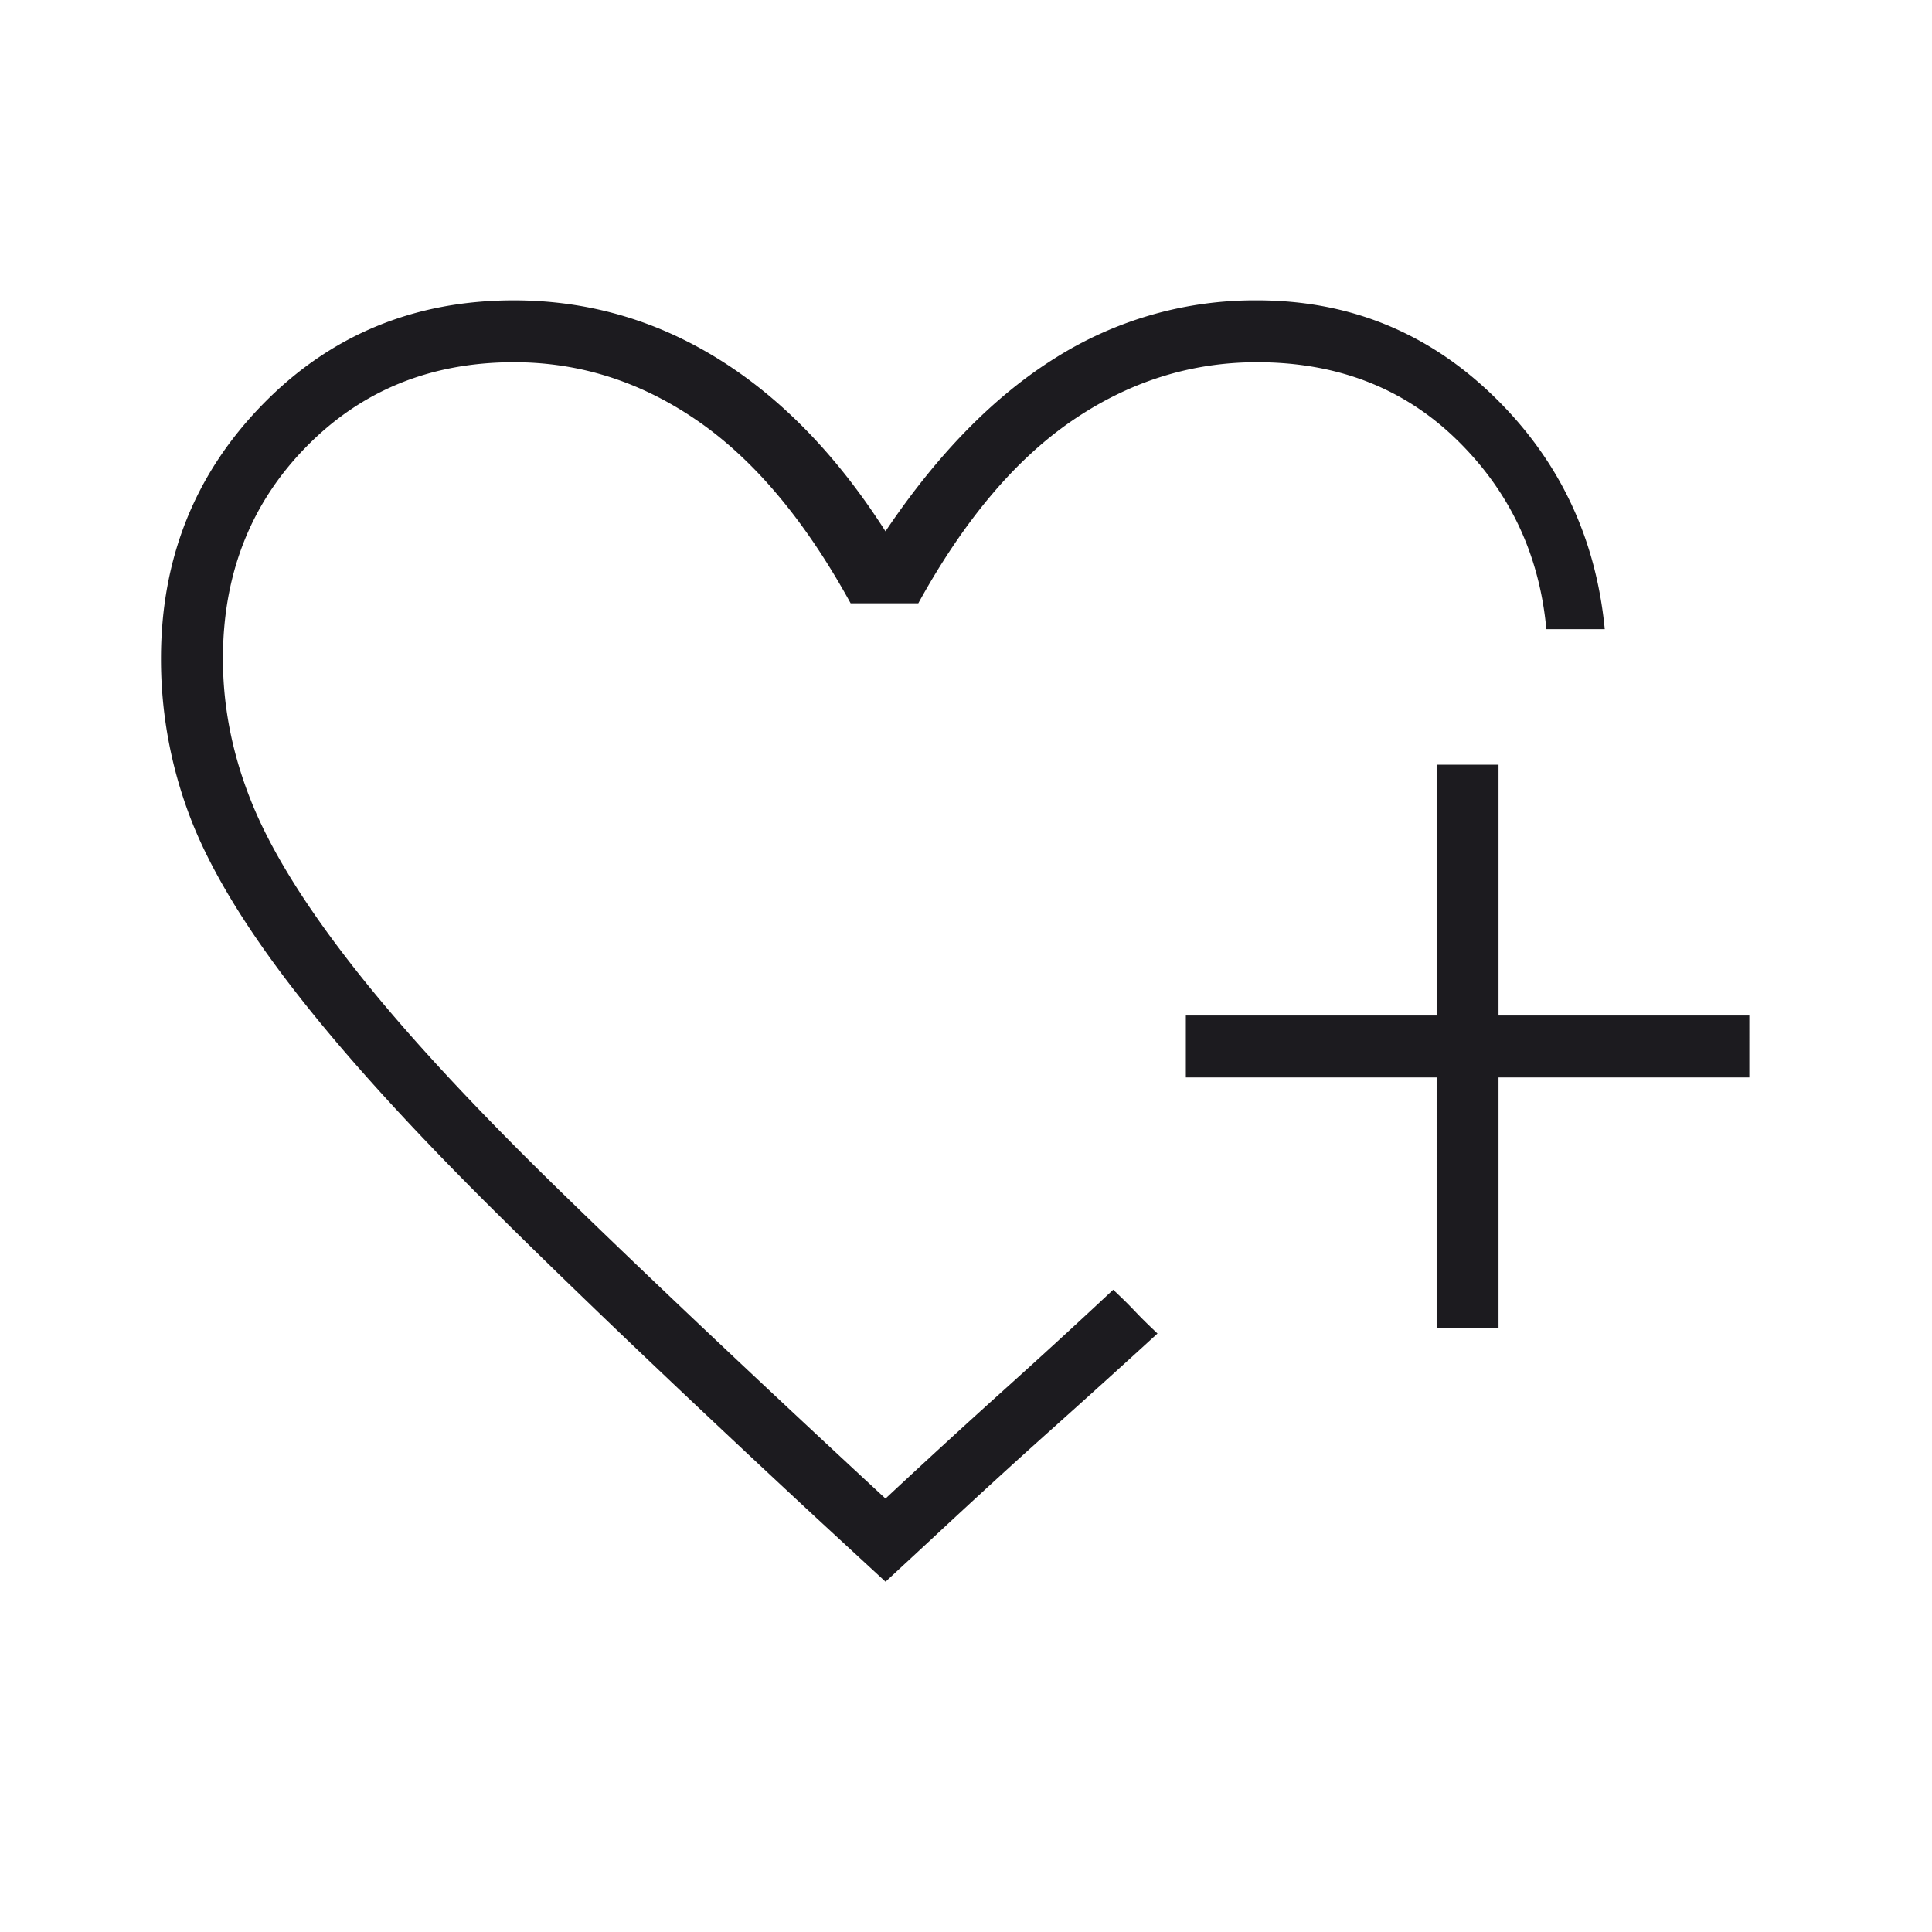 <svg width="52" height="52" viewBox="0 0 52 52" fill="none" xmlns="http://www.w3.org/2000/svg"><mask id="a" style="mask-type:alpha" maskUnits="userSpaceOnUse" x="0" y="0" width="52" height="52"><path fill="#D9D9D9" d="M0 0h52v52H0z"/></mask><g mask="url(#a)"><path d="M23.833 42.571l-1.82-1.679c-3.531-3.278-6.439-6.05-8.723-8.317-2.285-2.266-4.094-4.265-5.427-5.996-1.334-1.73-2.255-3.276-2.765-4.636a11.914 11.914 0 01-.765-4.213c0-2.695.912-4.976 2.736-6.844 1.823-1.868 4.078-2.802 6.764-2.802 1.975 0 3.81.527 5.507 1.581 1.695 1.054 3.193 2.6 4.493 4.635 1.406-2.089 2.935-3.647 4.587-4.675a10.058 10.058 0 015.416-1.541c2.464 0 4.579.854 6.346 2.562 1.768 1.708 2.77 3.804 3.01 6.288H41.62c-.186-2.014-.991-3.715-2.415-5.102-1.423-1.388-3.214-2.082-5.373-2.082-1.786 0-3.445.525-4.979 1.575-1.533 1.05-2.912 2.688-4.137 4.913h-1.821c-1.217-2.217-2.587-3.852-4.112-4.906-1.524-1.055-3.174-1.582-4.95-1.582-2.245 0-4.112.762-5.6 2.286C6.743 13.559 6 15.457 6 17.73c0 1.325.266 2.634.798 3.929.532 1.294 1.463 2.784 2.794 4.47 1.33 1.686 3.155 3.658 5.473 5.917 2.318 2.258 5.24 5.021 8.768 8.288a244.639 244.639 0 013.236-2.967c.973-.875 1.938-1.76 2.893-2.654l.193.184c.128.123.263.258.403.406.14.147.275.282.404.405l.192.184c-.947.867-1.903 1.73-2.866 2.592-.964.86-2.042 1.847-3.234 2.958l-1.22 1.13zm14.834-6.82V29h-6.75v-1.667h6.75v-6.75h1.666v6.75h6.75V29h-6.75v6.75h-1.666z" fill="#1C1B1F"/></g></svg>